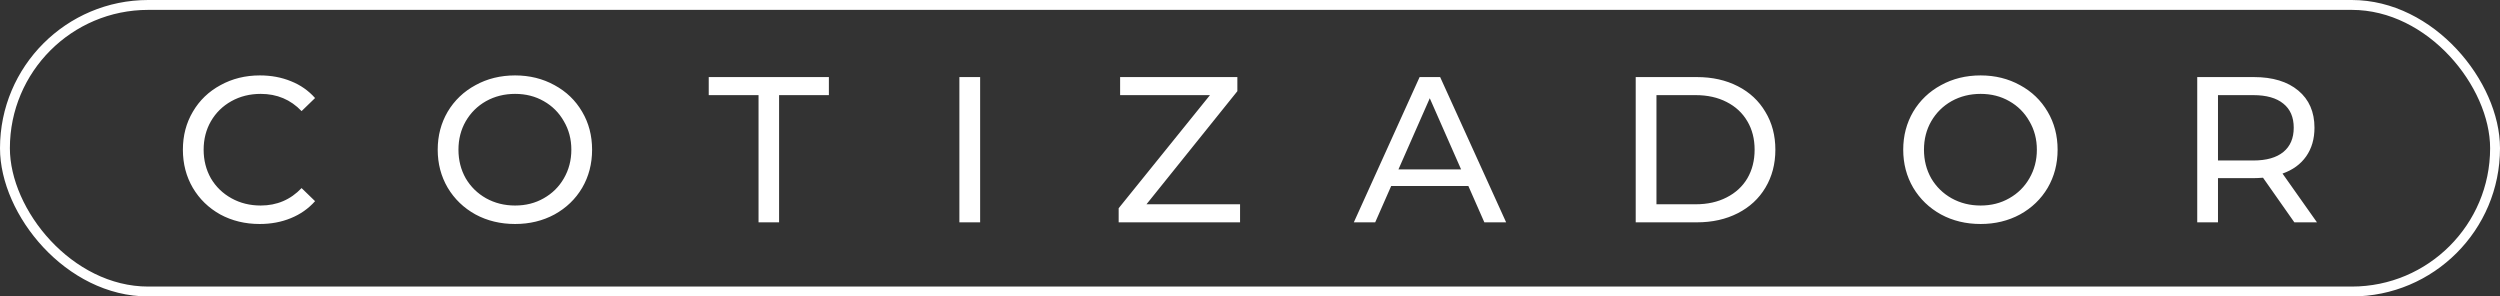 <svg width="253" height="30" viewBox="0 0 253 30" fill="none" xmlns="http://www.w3.org/2000/svg">
<rect x="0" y="0" width="253" height="30" fill="#333333" stroke="none"/>
<rect x="0.5" y="0.5" width="252" height="29" rx="14.5" stroke="white"/>
<path d="M26.278 22.668C24.808 22.668 23.478 22.346 22.288 21.702C21.112 21.044 20.188 20.148 19.516 19.014C18.844 17.866 18.508 16.578 18.508 15.15C18.508 13.722 18.844 12.441 19.516 11.307C20.188 10.159 21.119 9.263 22.309 8.619C23.499 7.961 24.829 7.632 26.299 7.632C27.447 7.632 28.497 7.828 29.449 8.22C30.401 8.598 31.213 9.165 31.885 9.921L30.52 11.244C29.414 10.082 28.035 9.501 26.383 9.501C25.291 9.501 24.304 9.746 23.422 10.236C22.54 10.726 21.847 11.405 21.343 12.273C20.853 13.127 20.608 14.086 20.608 15.15C20.608 16.214 20.853 17.18 21.343 18.048C21.847 18.902 22.54 19.574 23.422 20.064C24.304 20.554 25.291 20.799 26.383 20.799C28.021 20.799 29.4 20.211 30.52 19.035L31.885 20.358C31.213 21.114 30.394 21.688 29.428 22.08C28.476 22.472 27.426 22.668 26.278 22.668ZM52.129 22.668C50.645 22.668 49.308 22.346 48.118 21.702C46.928 21.044 45.99 20.141 45.304 18.993C44.632 17.845 44.296 16.564 44.296 15.15C44.296 13.736 44.632 12.455 45.304 11.307C45.99 10.159 46.928 9.263 48.118 8.619C49.308 7.961 50.645 7.632 52.129 7.632C53.599 7.632 54.929 7.961 56.119 8.619C57.309 9.263 58.24 10.159 58.912 11.307C59.584 12.441 59.92 13.722 59.92 15.15C59.92 16.578 59.584 17.866 58.912 19.014C58.24 20.148 57.309 21.044 56.119 21.702C54.929 22.346 53.599 22.668 52.129 22.668ZM52.129 20.799C53.207 20.799 54.173 20.554 55.027 20.064C55.895 19.574 56.574 18.902 57.064 18.048C57.568 17.18 57.82 16.214 57.82 15.15C57.82 14.086 57.568 13.127 57.064 12.273C56.574 11.405 55.895 10.726 55.027 10.236C54.173 9.746 53.207 9.501 52.129 9.501C51.051 9.501 50.071 9.746 49.189 10.236C48.321 10.726 47.635 11.405 47.131 12.273C46.641 13.127 46.396 14.086 46.396 15.15C46.396 16.214 46.641 17.18 47.131 18.048C47.635 18.902 48.321 19.574 49.189 20.064C50.071 20.554 51.051 20.799 52.129 20.799ZM76.764 9.627H71.724V7.8H83.883V9.627H78.843V22.5H76.764V9.627ZM97.09 7.8H99.19V22.5H97.09V7.8ZM125.494 20.673V22.5H113.209V21.072L122.449 9.627H113.356V7.8H125.221V9.228L116.023 20.673H125.494ZM148.599 18.825H140.787L139.17 22.5H137.007L143.664 7.8H145.743L152.421 22.5H150.216L148.599 18.825ZM147.864 17.145L144.693 9.942L141.522 17.145H147.864ZM165.534 7.8H171.729C173.283 7.8 174.662 8.108 175.866 8.724C177.07 9.34 178.001 10.208 178.659 11.328C179.331 12.434 179.667 13.708 179.667 15.15C179.667 16.592 179.331 17.873 178.659 18.993C178.001 20.099 177.07 20.96 175.866 21.576C174.662 22.192 173.283 22.5 171.729 22.5H165.534V7.8ZM171.603 20.673C172.793 20.673 173.836 20.442 174.732 19.98C175.642 19.518 176.342 18.874 176.832 18.048C177.322 17.208 177.567 16.242 177.567 15.15C177.567 14.058 177.322 13.099 176.832 12.273C176.342 11.433 175.642 10.782 174.732 10.32C173.836 9.858 172.793 9.627 171.603 9.627H167.634V20.673H171.603ZM200.439 22.668C198.955 22.668 197.618 22.346 196.428 21.702C195.238 21.044 194.3 20.141 193.614 18.993C192.942 17.845 192.606 16.564 192.606 15.15C192.606 13.736 192.942 12.455 193.614 11.307C194.3 10.159 195.238 9.263 196.428 8.619C197.618 7.961 198.955 7.632 200.439 7.632C201.909 7.632 203.239 7.961 204.429 8.619C205.619 9.263 206.55 10.159 207.222 11.307C207.894 12.441 208.23 13.722 208.23 15.15C208.23 16.578 207.894 17.866 207.222 19.014C206.55 20.148 205.619 21.044 204.429 21.702C203.239 22.346 201.909 22.668 200.439 22.668ZM200.439 20.799C201.517 20.799 202.483 20.554 203.337 20.064C204.205 19.574 204.884 18.902 205.374 18.048C205.878 17.18 206.13 16.214 206.13 15.15C206.13 14.086 205.878 13.127 205.374 12.273C204.884 11.405 204.205 10.726 203.337 10.236C202.483 9.746 201.517 9.501 200.439 9.501C199.361 9.501 198.381 9.746 197.499 10.236C196.631 10.726 195.945 11.405 195.441 12.273C194.951 13.127 194.706 14.086 194.706 15.15C194.706 16.214 194.951 17.18 195.441 18.048C195.945 18.902 196.631 19.574 197.499 20.064C198.381 20.554 199.361 20.799 200.439 20.799ZM232.188 22.5L229.017 17.985C228.625 18.013 228.317 18.027 228.093 18.027H224.46V22.5H222.36V7.8H228.093C229.997 7.8 231.495 8.255 232.587 9.165C233.679 10.075 234.225 11.328 234.225 12.924C234.225 14.058 233.945 15.024 233.385 15.822C232.825 16.62 232.027 17.201 230.991 17.565L234.477 22.5H232.188ZM228.03 16.242C229.36 16.242 230.375 15.955 231.075 15.381C231.775 14.807 232.125 13.988 232.125 12.924C232.125 11.86 231.775 11.048 231.075 10.488C230.375 9.914 229.36 9.627 228.03 9.627H224.46V16.242H228.03Z" fill="white"/>
</svg>
